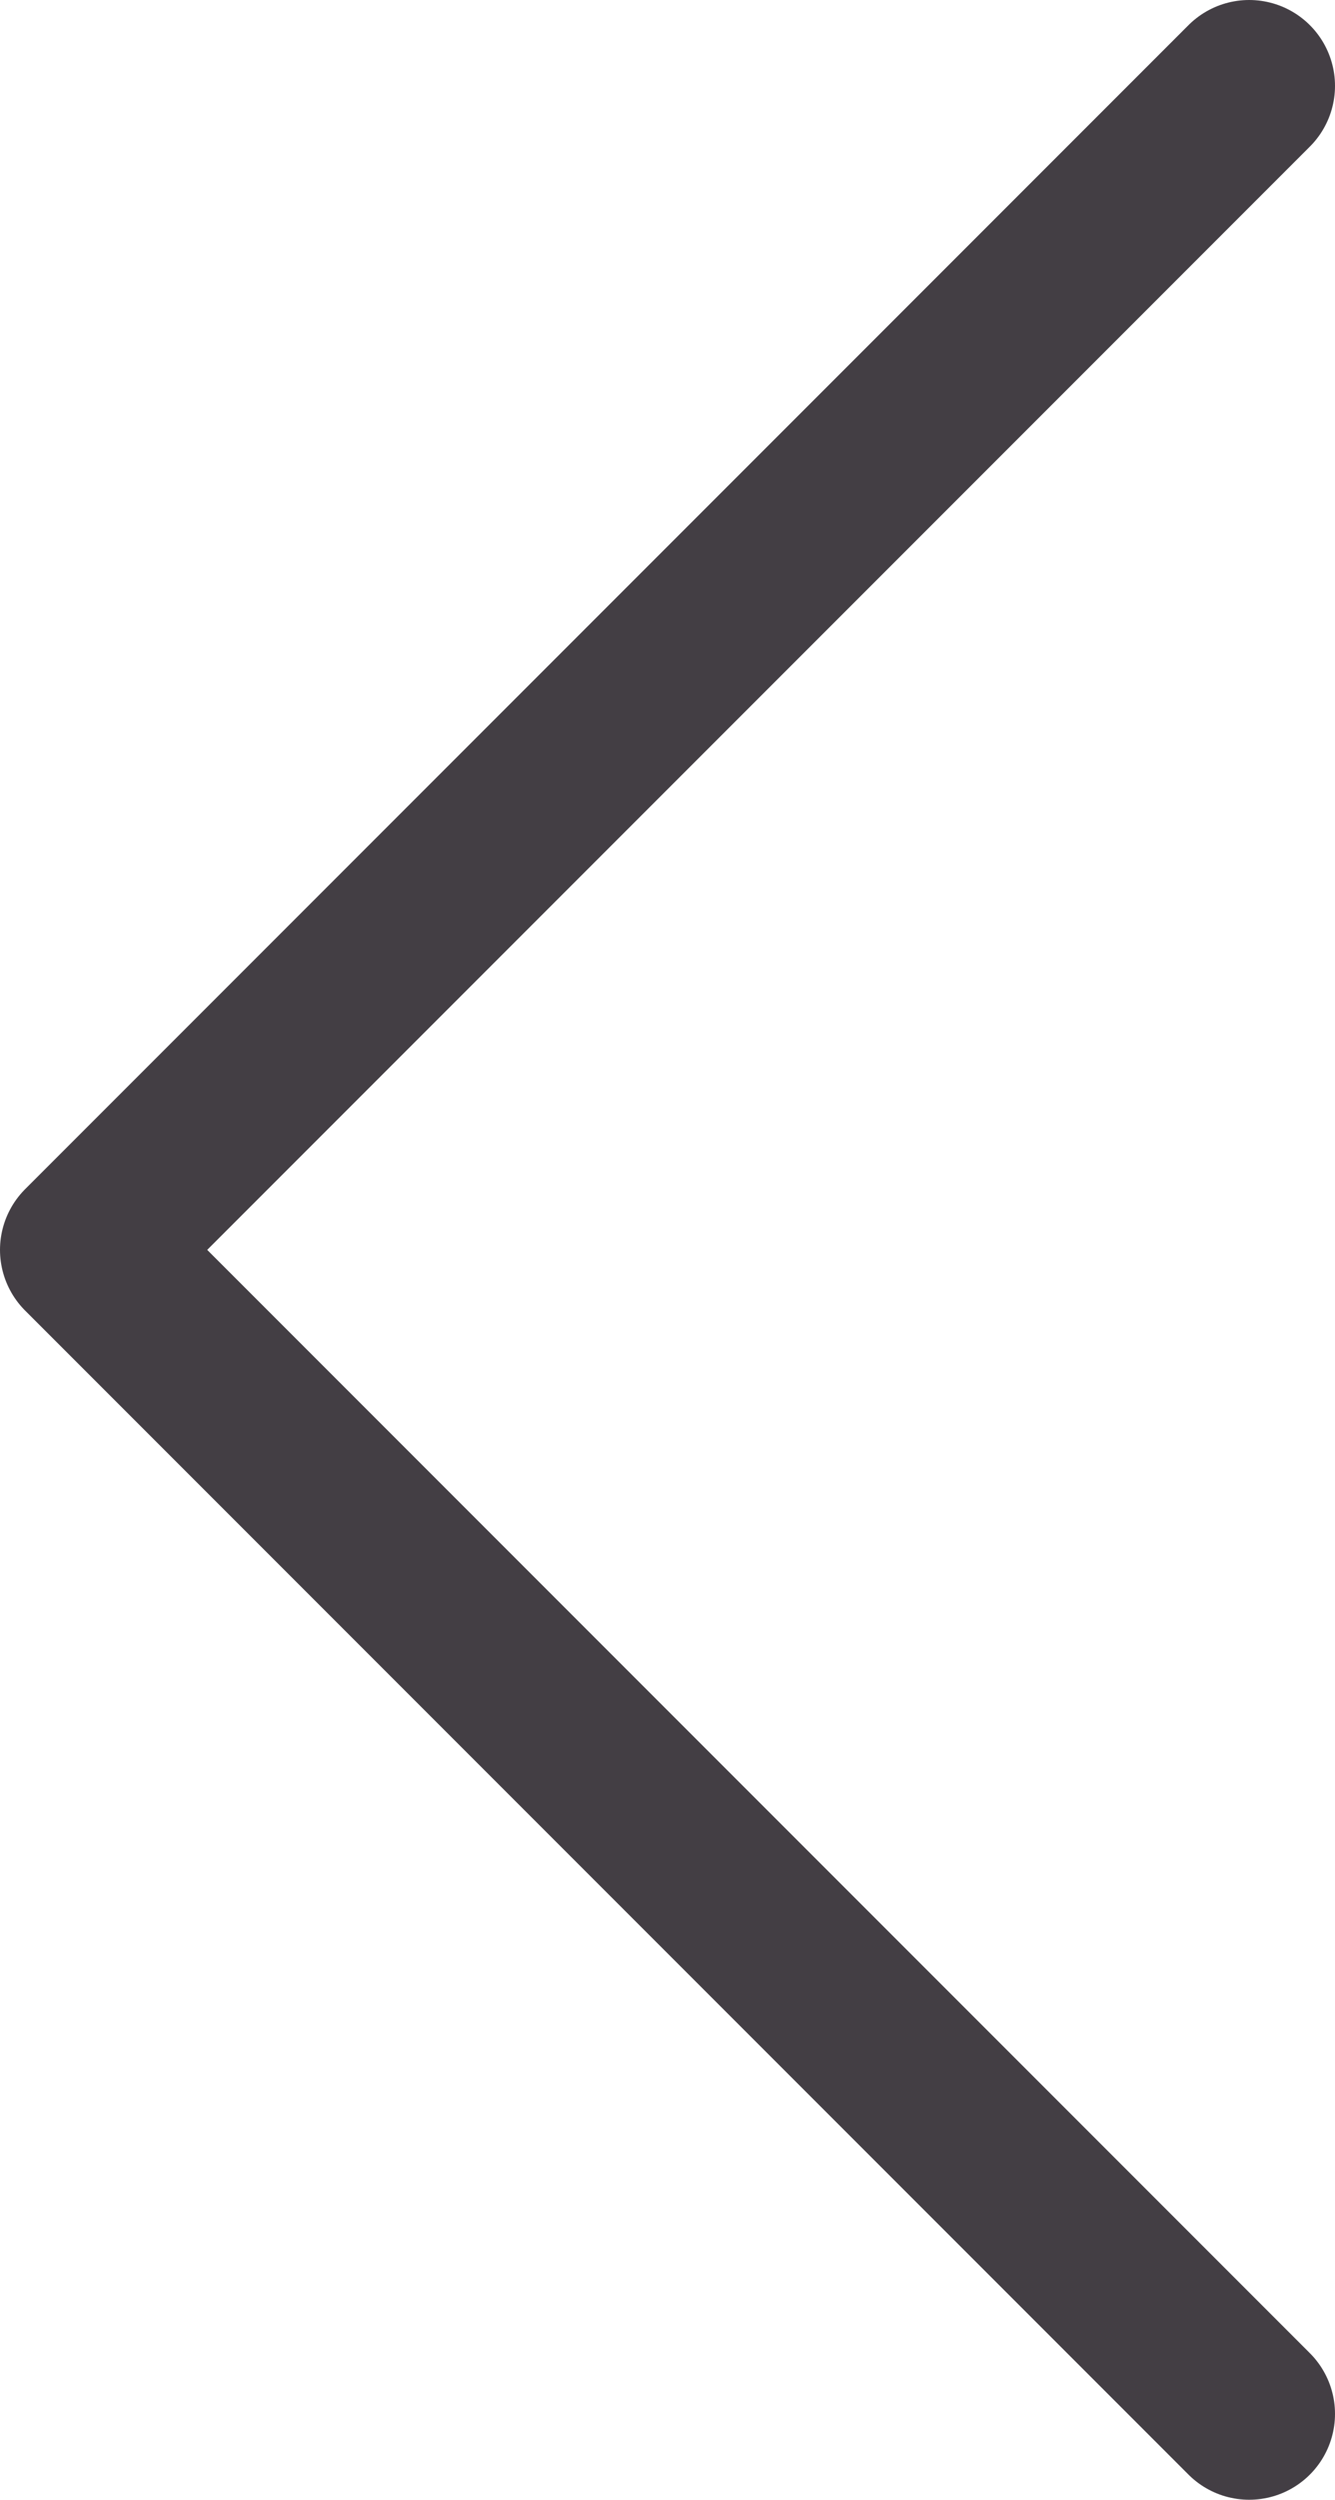 <svg xmlns="http://www.w3.org/2000/svg" viewBox="0 0 27.22 50.94"><defs><style>.cls-1{fill:none;stroke:#433e44;stroke-linecap:round;stroke-linejoin:round;stroke-width:3.5px;}</style></defs><title>Asset 29</title><g id="Layer_2" data-name="Layer 2"><g id="Layer_1-2" data-name="Layer 1"><polyline class="cls-1" points="25.47 49.19 1.75 25.47 25.47 1.75"/></g></g></svg>